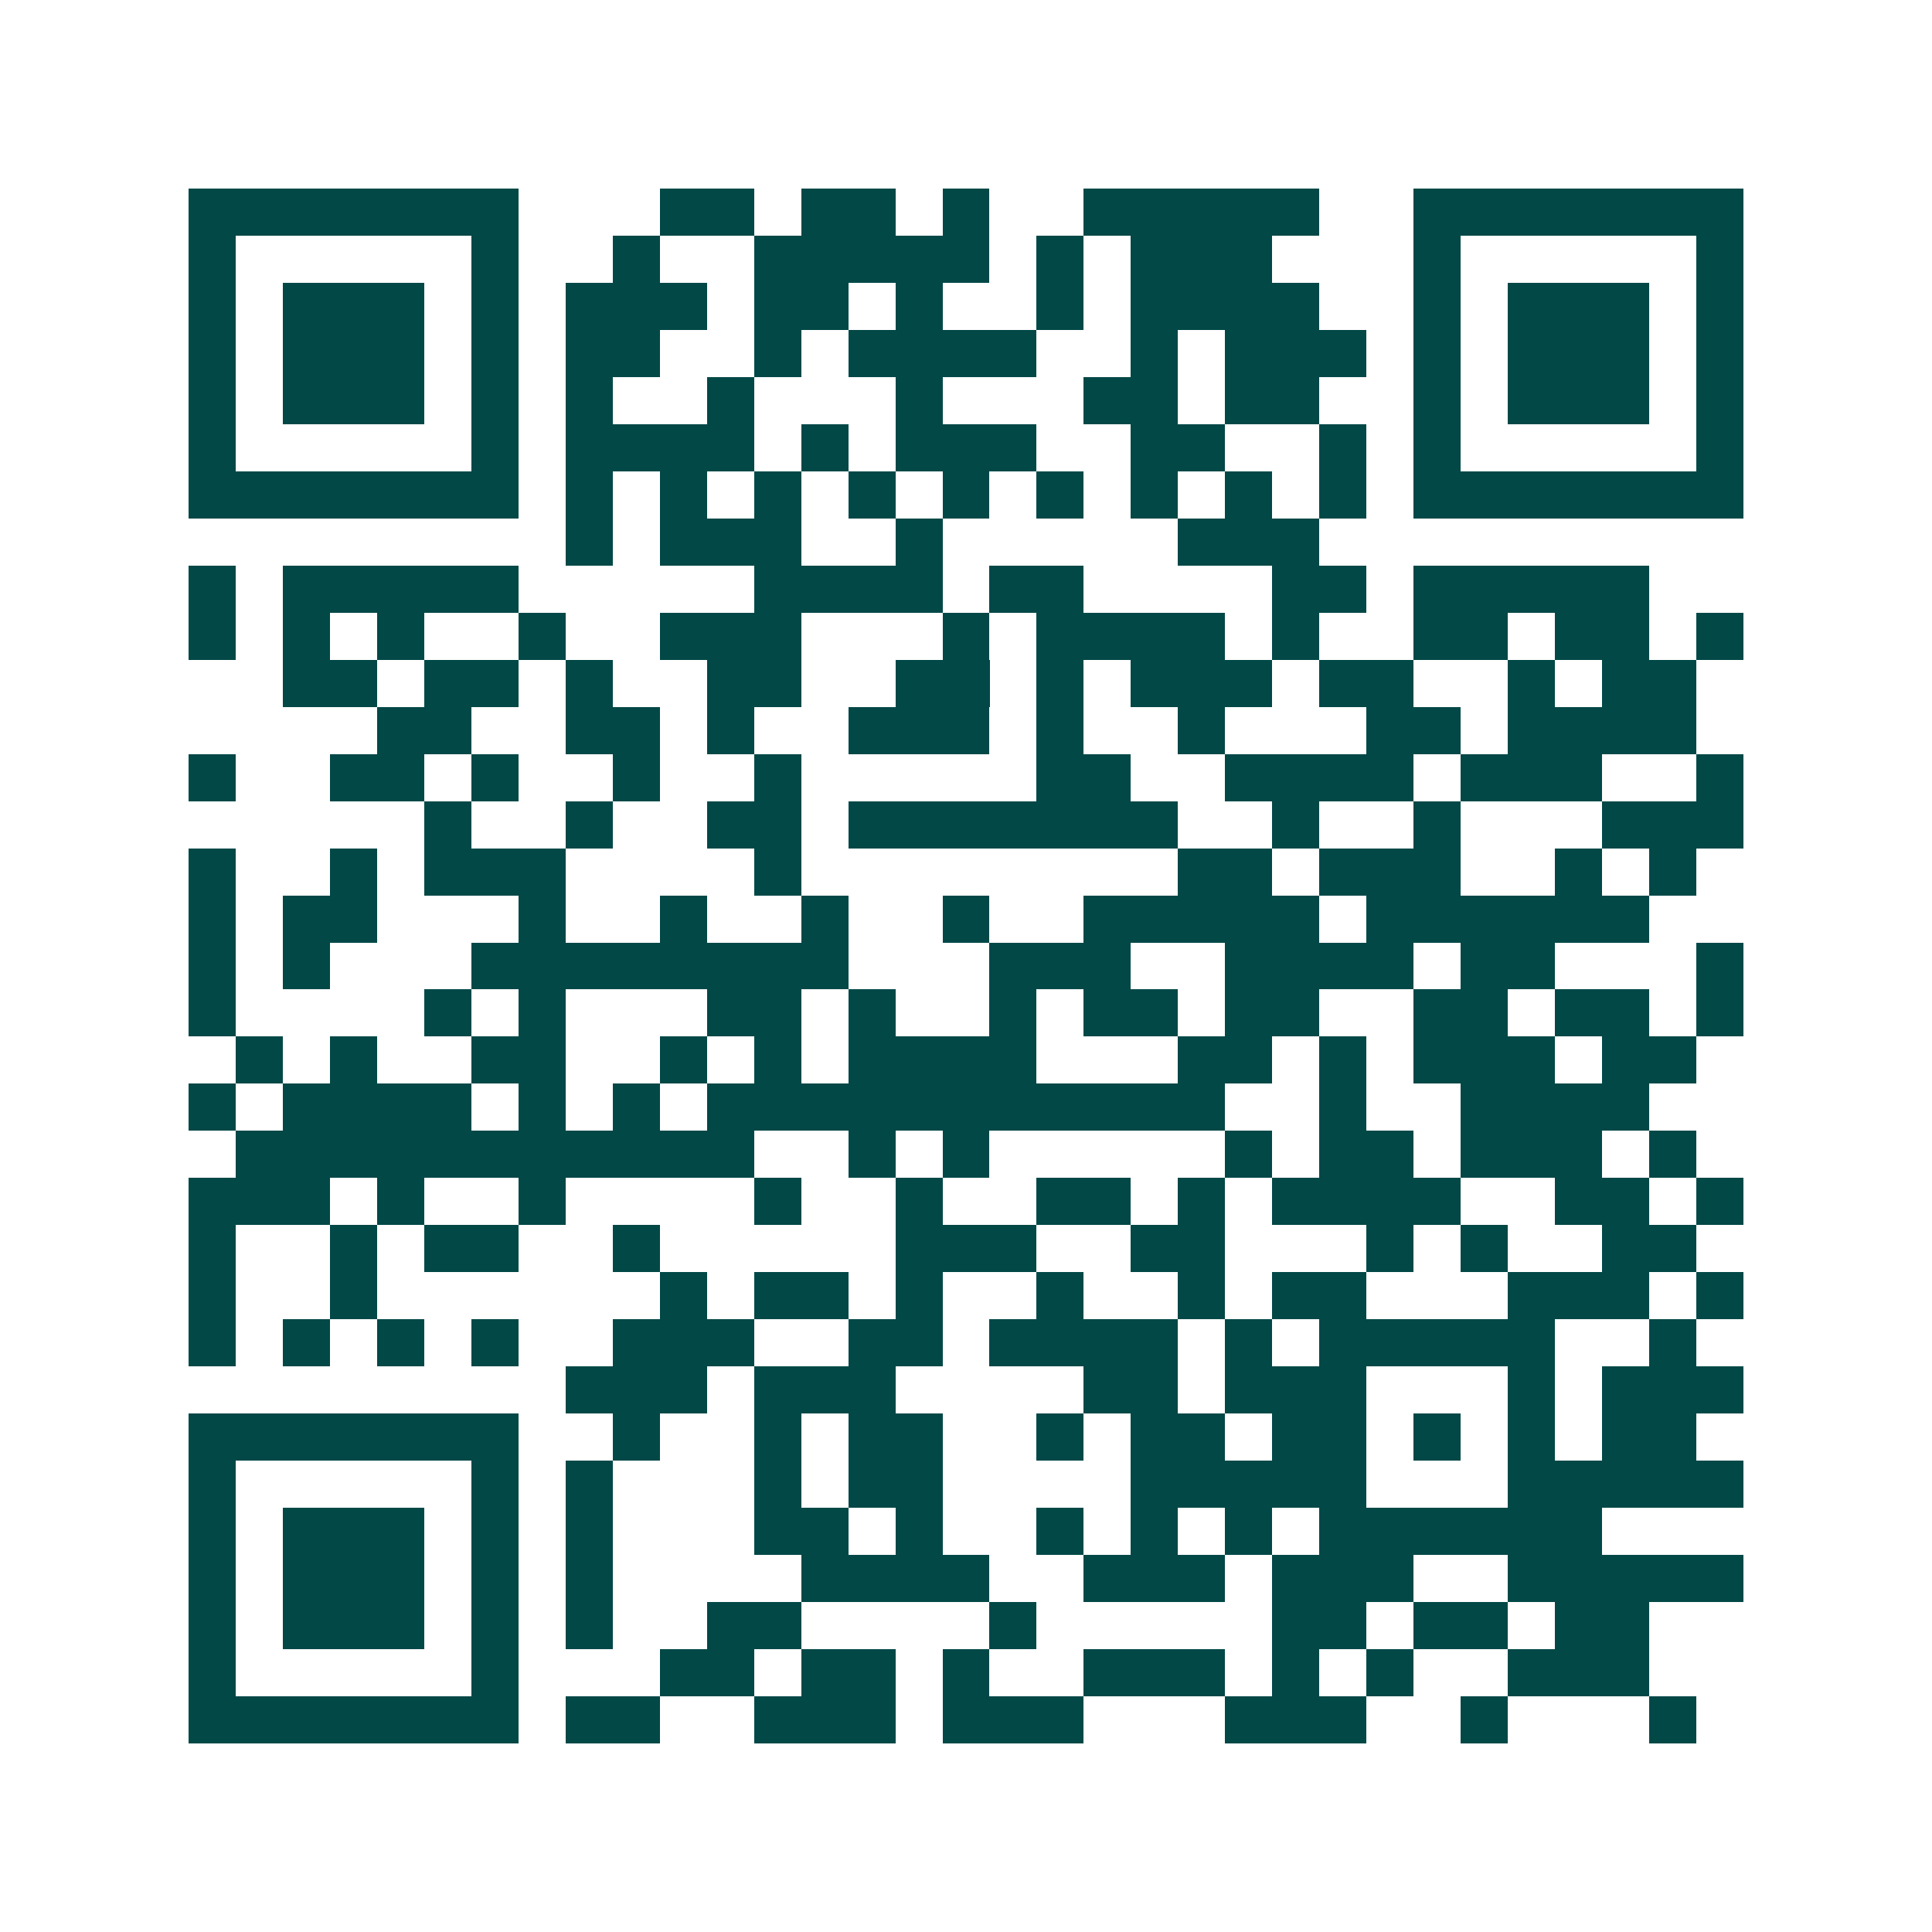 <svg xmlns="http://www.w3.org/2000/svg" width="200" height="200" viewBox="0 0 41 41" shape-rendering="crispEdges"><path fill="#ffffff" d="M0 0h41v41H0z"/><path stroke="#014847" d="M4 4.5h7m3 0h2m1 0h2m1 0h1m2 0h5m2 0h7M4 5.5h1m5 0h1m2 0h1m2 0h5m1 0h1m1 0h3m3 0h1m5 0h1M4 6.5h1m1 0h3m1 0h1m1 0h3m1 0h2m1 0h1m2 0h1m1 0h4m2 0h1m1 0h3m1 0h1M4 7.5h1m1 0h3m1 0h1m1 0h2m2 0h1m1 0h4m2 0h1m1 0h3m1 0h1m1 0h3m1 0h1M4 8.5h1m1 0h3m1 0h1m1 0h1m2 0h1m3 0h1m3 0h2m1 0h2m2 0h1m1 0h3m1 0h1M4 9.5h1m5 0h1m1 0h4m1 0h1m1 0h3m2 0h2m2 0h1m1 0h1m5 0h1M4 10.5h7m1 0h1m1 0h1m1 0h1m1 0h1m1 0h1m1 0h1m1 0h1m1 0h1m1 0h1m1 0h7M12 11.5h1m1 0h3m2 0h1m5 0h3M4 12.5h1m1 0h5m5 0h4m1 0h2m4 0h2m1 0h5M4 13.5h1m1 0h1m1 0h1m2 0h1m2 0h3m3 0h1m1 0h4m1 0h1m2 0h2m1 0h2m1 0h1M6 14.5h2m1 0h2m1 0h1m2 0h2m2 0h2m1 0h1m1 0h3m1 0h2m2 0h1m1 0h2M8 15.5h2m2 0h2m1 0h1m2 0h3m1 0h1m2 0h1m3 0h2m1 0h4M4 16.5h1m2 0h2m1 0h1m2 0h1m2 0h1m5 0h2m2 0h4m1 0h3m2 0h1M9 17.5h1m2 0h1m2 0h2m1 0h7m2 0h1m2 0h1m3 0h3M4 18.5h1m2 0h1m1 0h3m4 0h1m8 0h2m1 0h3m2 0h1m1 0h1M4 19.5h1m1 0h2m3 0h1m2 0h1m2 0h1m2 0h1m2 0h5m1 0h6M4 20.5h1m1 0h1m3 0h8m3 0h3m2 0h4m1 0h2m3 0h1M4 21.5h1m4 0h1m1 0h1m3 0h2m1 0h1m2 0h1m1 0h2m1 0h2m2 0h2m1 0h2m1 0h1M5 22.5h1m1 0h1m2 0h2m2 0h1m1 0h1m1 0h4m3 0h2m1 0h1m1 0h3m1 0h2M4 23.5h1m1 0h4m1 0h1m1 0h1m1 0h11m2 0h1m2 0h4M5 24.5h11m2 0h1m1 0h1m5 0h1m1 0h2m1 0h3m1 0h1M4 25.5h3m1 0h1m2 0h1m4 0h1m2 0h1m2 0h2m1 0h1m1 0h4m2 0h2m1 0h1M4 26.5h1m2 0h1m1 0h2m2 0h1m5 0h3m2 0h2m3 0h1m1 0h1m2 0h2M4 27.5h1m2 0h1m6 0h1m1 0h2m1 0h1m2 0h1m2 0h1m1 0h2m3 0h3m1 0h1M4 28.5h1m1 0h1m1 0h1m1 0h1m2 0h3m2 0h2m1 0h4m1 0h1m1 0h5m2 0h1M12 29.5h3m1 0h3m4 0h2m1 0h3m3 0h1m1 0h3M4 30.5h7m2 0h1m2 0h1m1 0h2m2 0h1m1 0h2m1 0h2m1 0h1m1 0h1m1 0h2M4 31.5h1m5 0h1m1 0h1m3 0h1m1 0h2m4 0h5m3 0h5M4 32.5h1m1 0h3m1 0h1m1 0h1m3 0h2m1 0h1m2 0h1m1 0h1m1 0h1m1 0h6M4 33.5h1m1 0h3m1 0h1m1 0h1m4 0h4m2 0h3m1 0h3m2 0h5M4 34.5h1m1 0h3m1 0h1m1 0h1m2 0h2m4 0h1m5 0h2m1 0h2m1 0h2M4 35.5h1m5 0h1m3 0h2m1 0h2m1 0h1m2 0h3m1 0h1m1 0h1m2 0h3M4 36.5h7m1 0h2m2 0h3m1 0h3m3 0h3m2 0h1m3 0h1"/></svg>
